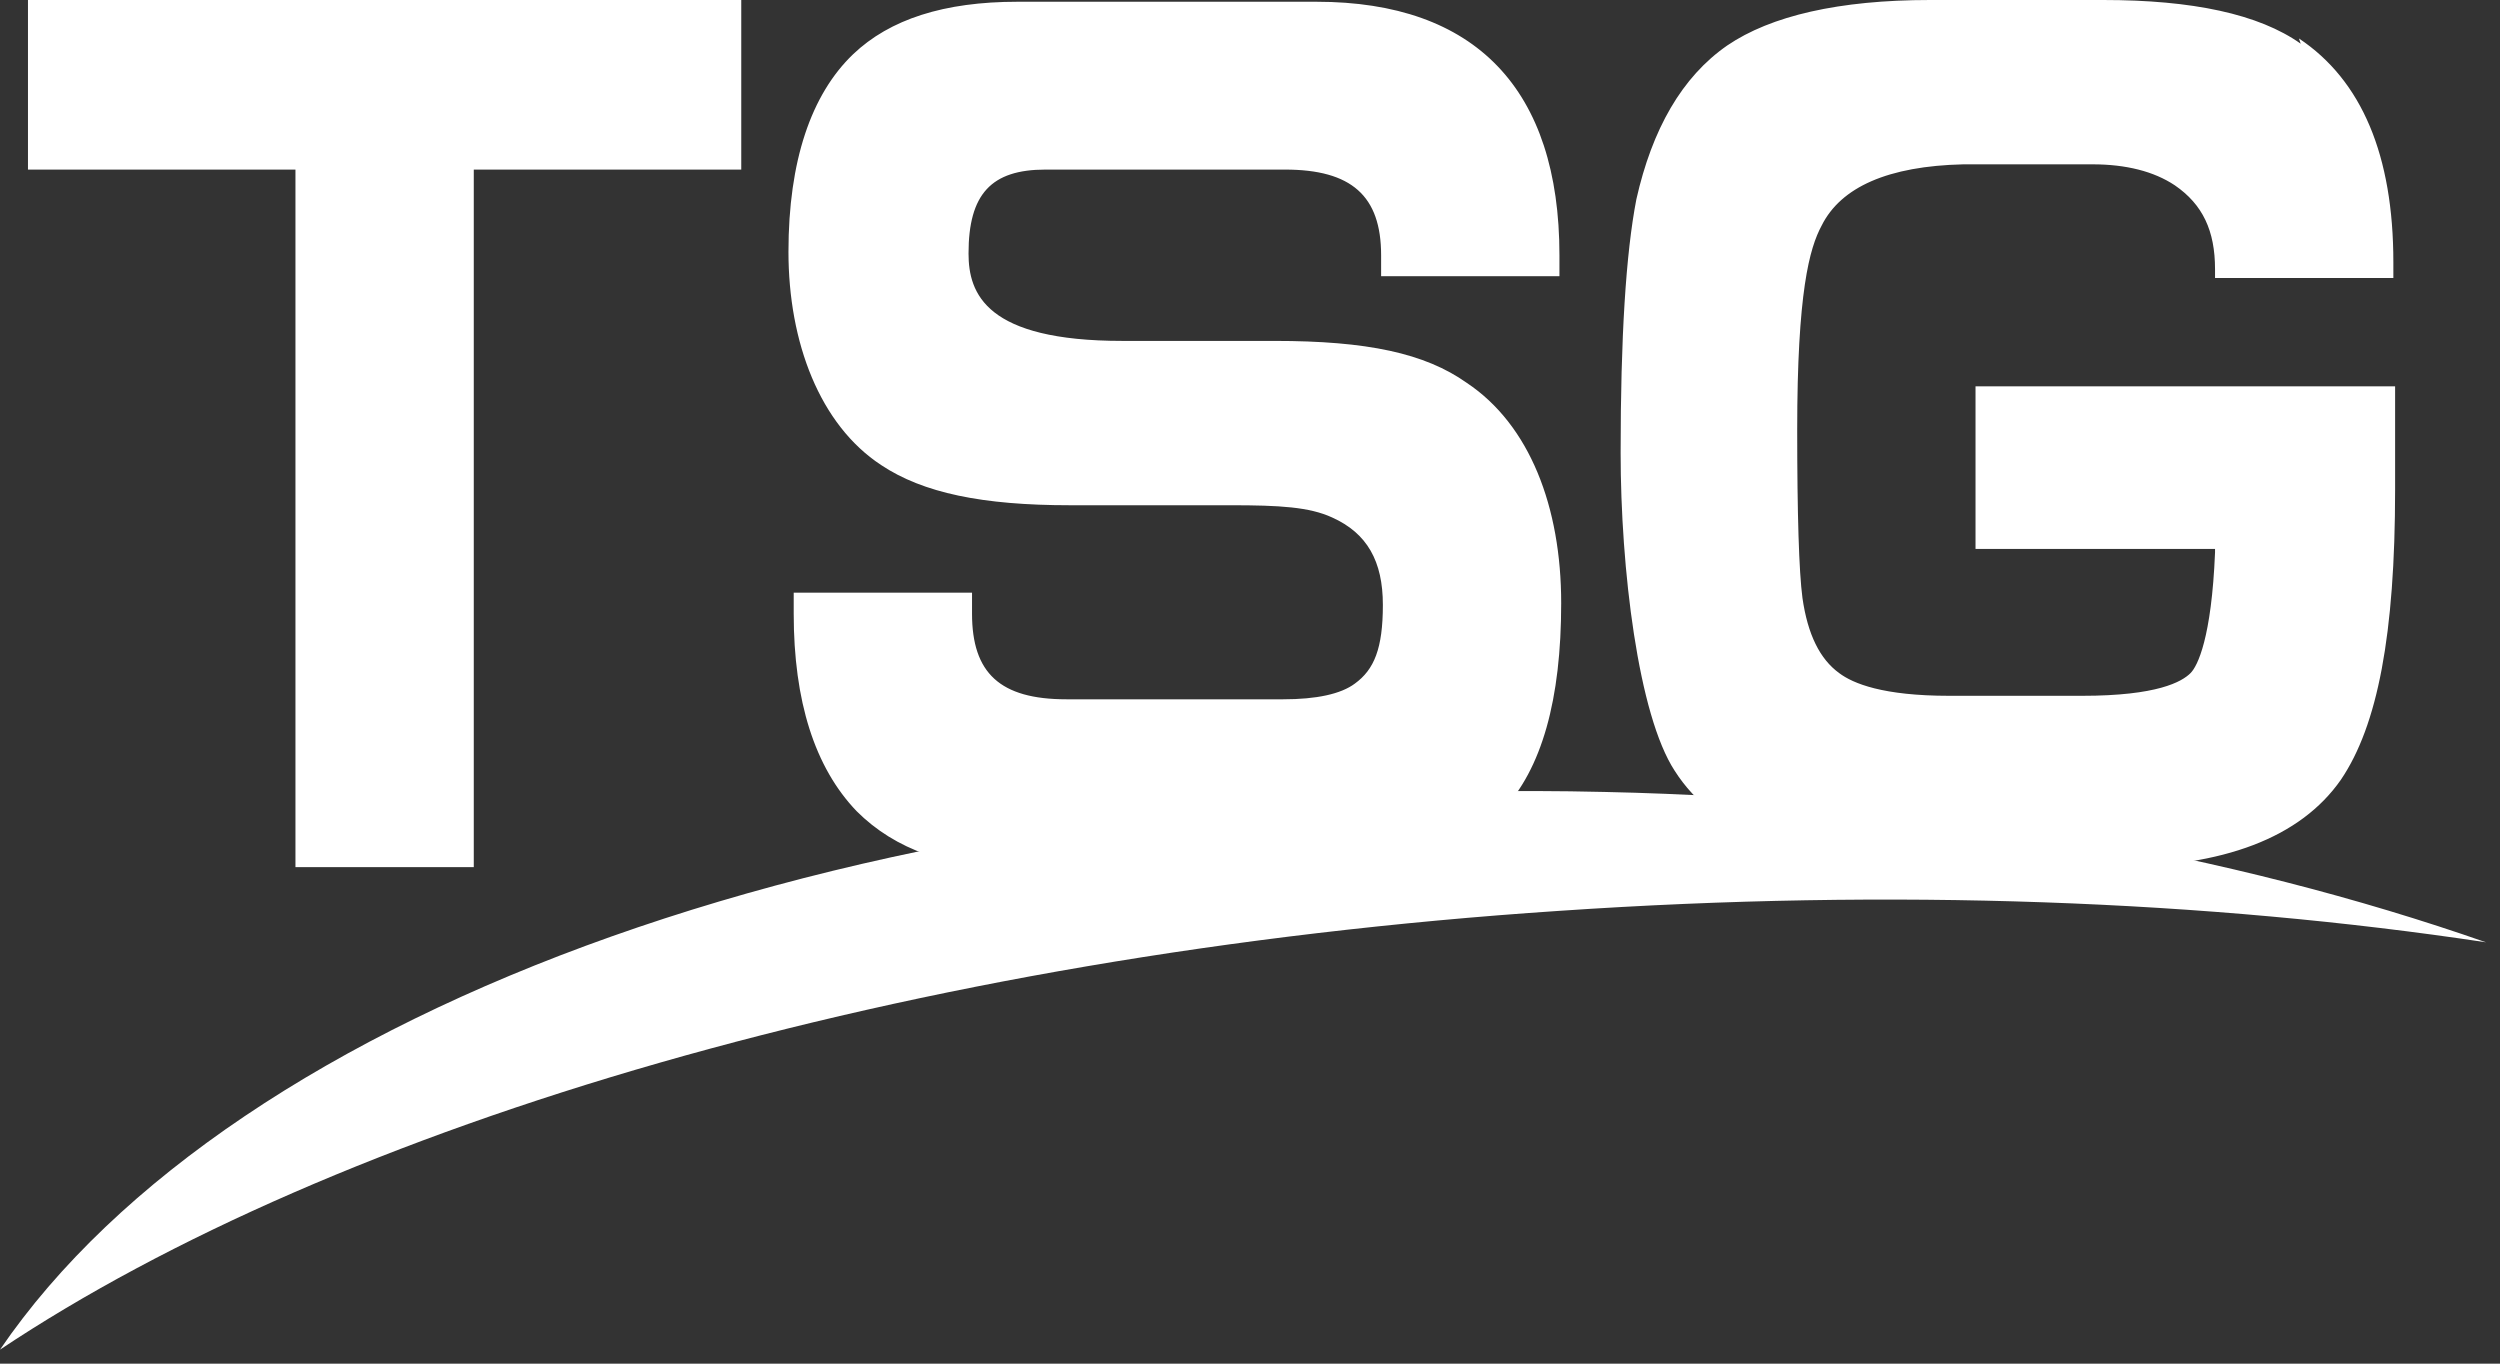 <svg xmlns="http://www.w3.org/2000/svg" xmlns:xlink="http://www.w3.org/1999/xlink" xmlns:serif="http://www.serif.com/" width="100%" height="100%" viewBox="0 0 143 78" xml:space="preserve" style="fill-rule:evenodd;clip-rule:evenodd;stroke-linejoin:round;stroke-miterlimit:2;"><rect x="0" y="0" width="143" height="78" fill="#333333" stroke="none"/> <g transform="matrix(1,0,0,1,146.84,33.022)"> <g transform="matrix(1,0,0,1,-146.84,-33.022)"> <path d="M131.6,2.5C129.2,0.8 125.4,0 120.3,0L110.4,0C105.2,0 101.3,0.9 98.8,2.6C96.2,4.4 94.5,7.4 93.6,11.4C93,14.5 92.7,19.3 92.7,25.9C92.7,32.5 93.7,40.9 95.8,44.1C98.1,47.7 102.9,49.6 109.8,49.6L120.8,49.6C127.2,49.6 131.6,47.9 133.9,44.6C136,41.5 137,36.3 137,28L137,22.1L113,22.1L113,31.4L126.7,31.4L126.7,31.6C126.5,36.5 125.7,38.1 125.3,38.5C124.8,39 123.4,39.8 119.1,39.8L111.5,39.8C107.7,39.8 106,39.1 105.2,38.5C104.1,37.7 103.4,36.3 103.1,34.2C102.9,32.7 102.8,29.4 102.8,24.6C102.8,16.7 103.5,14.2 104.2,12.9C105.3,10.7 108,9.5 112.3,9.4L119.7,9.4C121.6,9.4 123.2,9.8 124.4,10.6C126,11.7 126.7,13.2 126.7,15.4L126.7,15.9L136.9,15.9L136.9,15C136.9,8.9 135.1,4.6 131.5,2.2L131.6,2.5ZM58.3,49.6L76.3,49.6C80.6,49.6 83.9,48.5 85.9,46.4C88.2,44 89.3,40 89.3,34.5C89.3,29 87.5,24.3 83.9,21.9C81.5,20.2 78.2,19.5 72.9,19.5L64.2,19.5C56.4,19.5 55.4,16.8 55.4,14.5C55.4,11.1 56.7,9.7 59.8,9.7L73.5,9.7C77.3,9.7 79,11.2 79,14.6L79,15.8L89.2,15.8L89.2,14.6C89.2,5.1 84.4,0.1 75.3,0.1L58.2,0.1C54,0.1 50.9,1.1 48.8,3.1C46.4,5.4 45.1,9.2 45.1,14.4C45.1,19.6 46.9,24.3 50.4,26.6C52.8,28.2 56.2,28.9 61.2,28.9L70.4,28.9C73.2,28.9 74.9,29 76.2,29.6C78.2,30.5 79.1,32.1 79.1,34.6C79.1,37.1 78.6,38.3 77.5,39.1C76.7,39.7 75.3,40 73.4,40L61,40C57.2,40 55.6,38.5 55.6,35.1L55.6,33.9L45.4,33.9L45.4,35.1C45.4,40.1 46.6,43.9 49,46.4C51.2,48.6 54.3,49.7 58.4,49.7L58.3,49.6ZM42.4,0L1.6,0L1.6,9.7L16.9,9.7L16.9,49.6L27.1,49.6L27.1,9.7L42.4,9.7L42.4,0Z" style="fill:white;fill-rule:nonzero;"></path> </g> <g transform="matrix(1,0,0,1,-146.84,-33.022)"> <path d="M142.2,53.9C127.6,48.8 110.3,45.7 91.8,45.3C49.4,44.3 13.3,57.7 -0,77.2C19.2,64.4 51.7,54.6 89.2,52.1C108.3,50.8 126.3,51.5 142.2,53.9Z" style="fill:white;fill-rule:nonzero;"></path> </g> </g> </svg>
